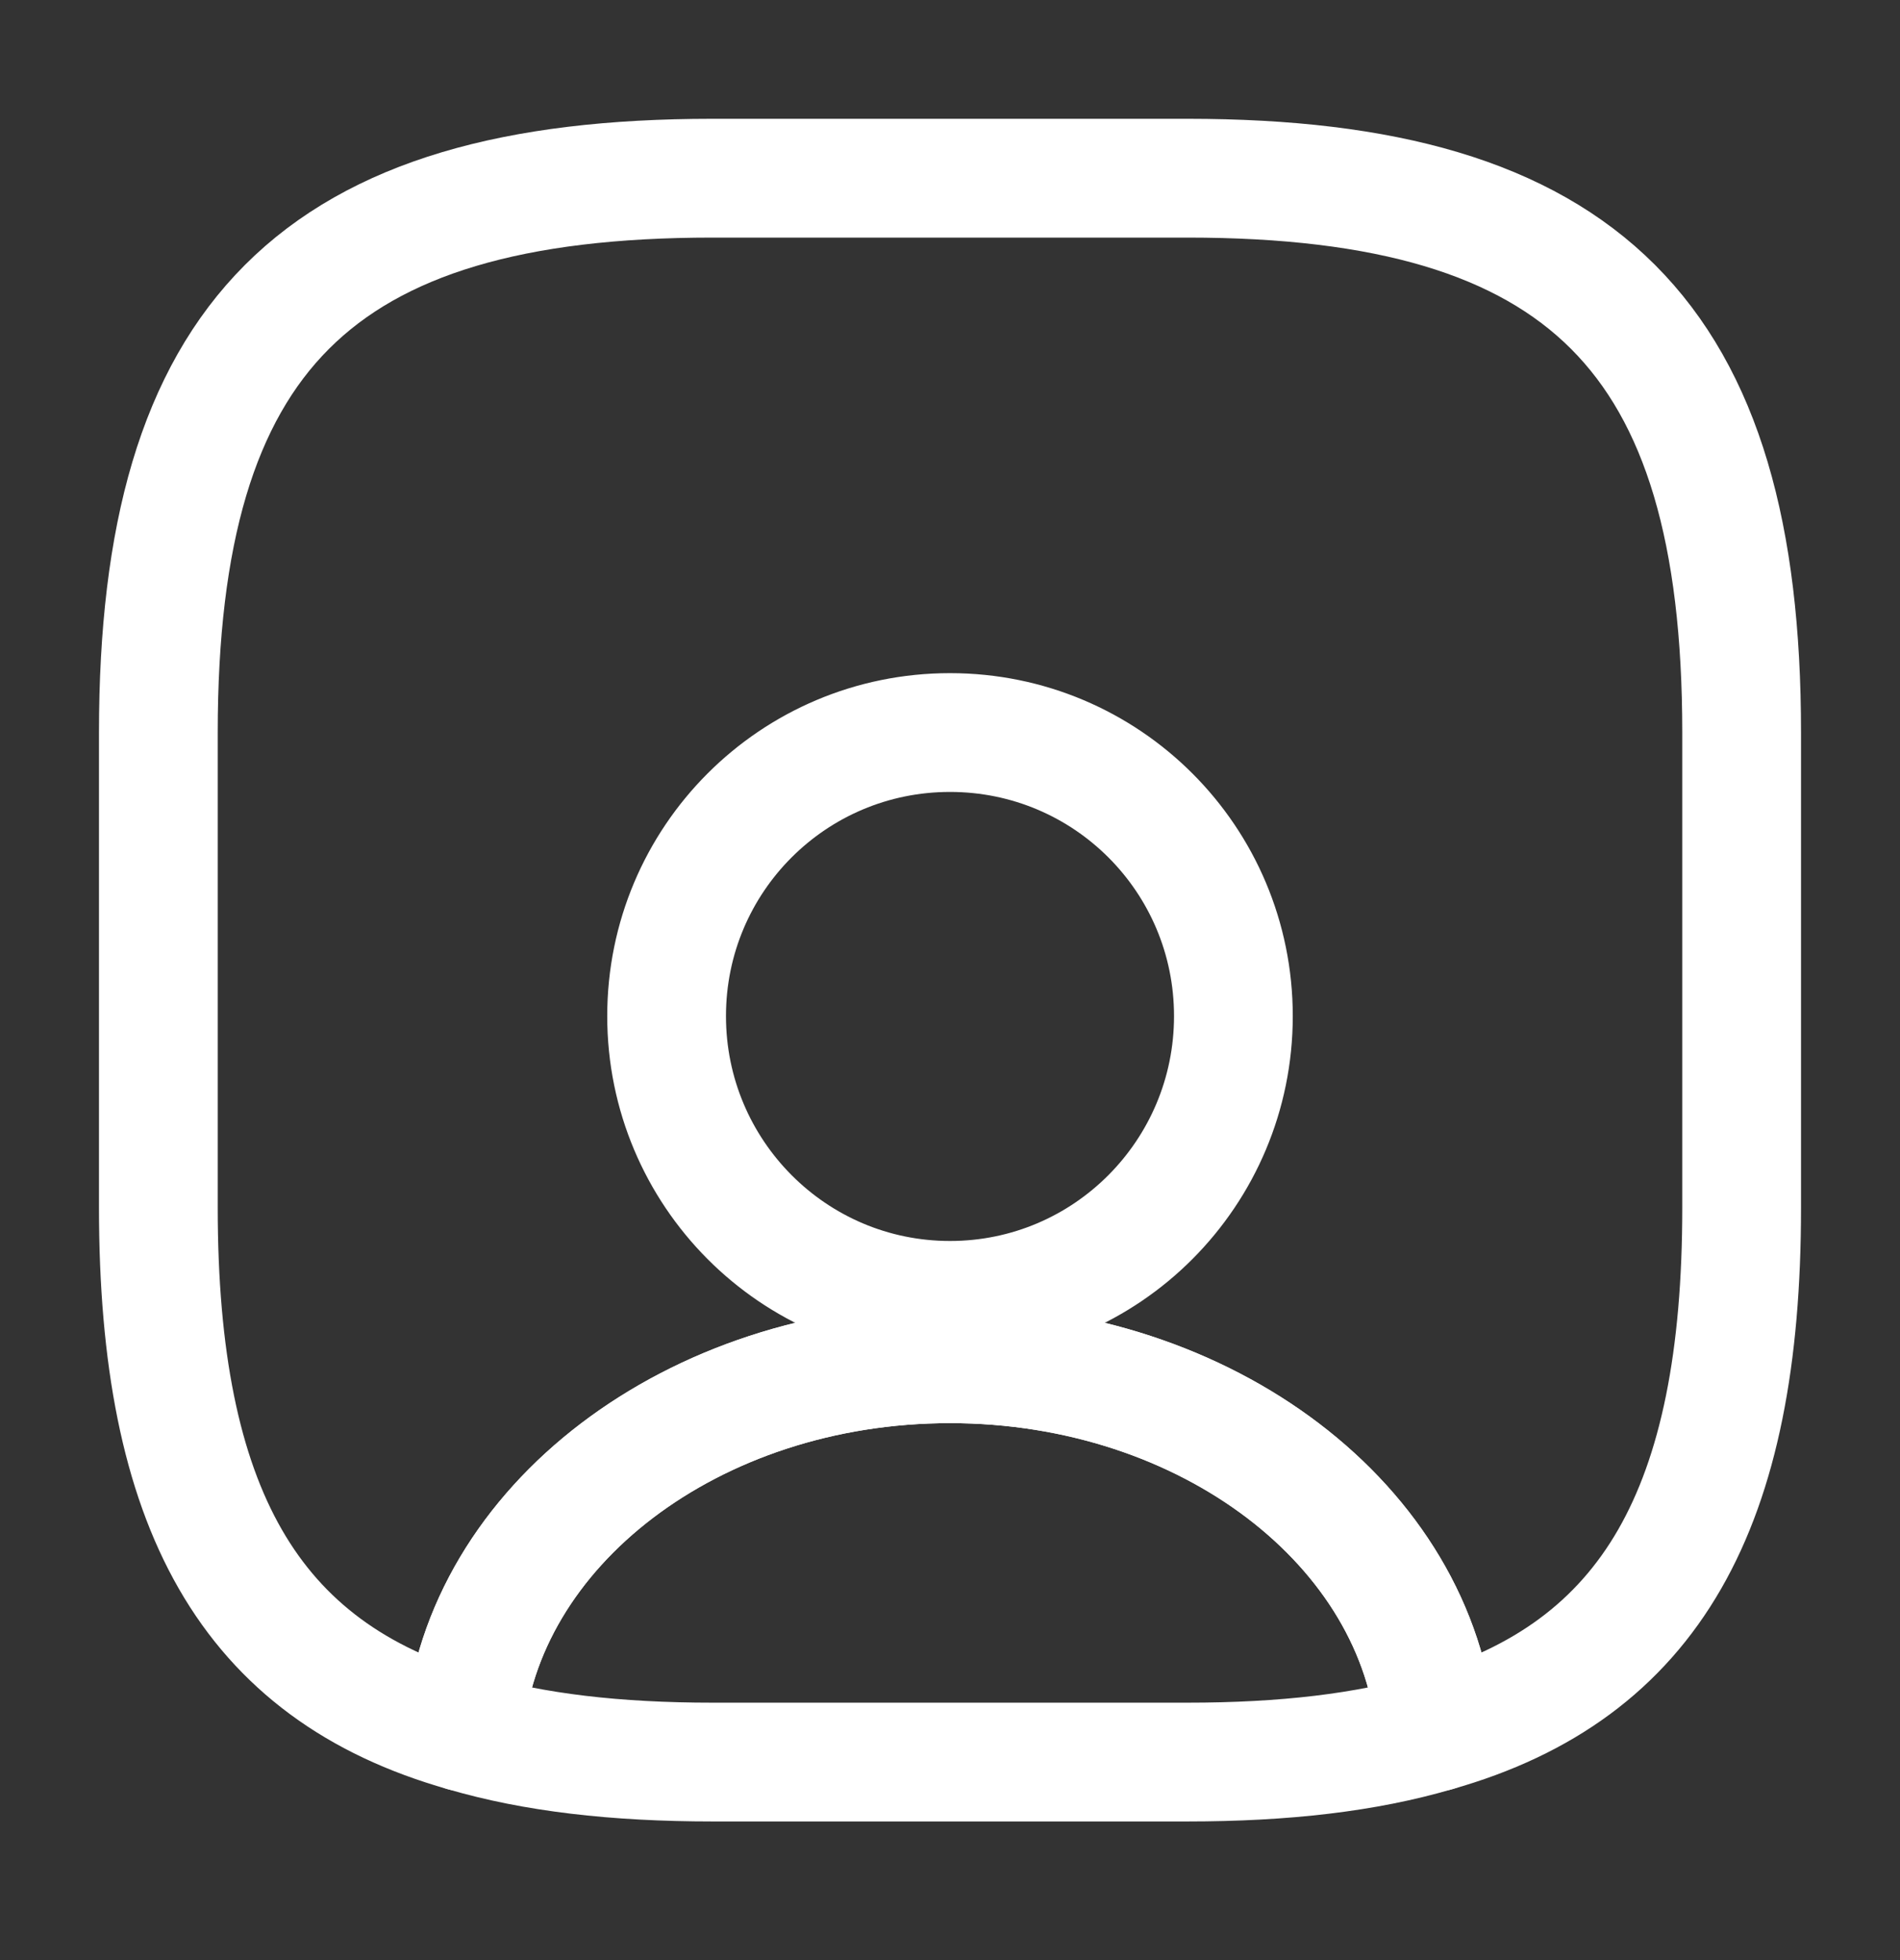 <svg width="32" height="33" viewBox="0 0 32 33" fill="none" xmlns="http://www.w3.org/2000/svg">
<rect x="0" y="0" width="32" height="33" fill="#333333" stroke="none"/>
<path d="M24.186 29.16C23.013 29.506 21.627 29.666 20 29.666H12C10.373 29.666 8.986 29.506 7.813 29.16C8.106 25.693 11.666 22.96 16 22.96C20.333 22.96 23.893 25.693 24.186 29.16Z" stroke="white" stroke-width="2" stroke-linecap="round" stroke-linejoin="round"/>
<path d="M20 3H12C5.333 3 2.667 5.667 2.667 12.333V20.333C2.667 25.373 4.187 28.133 7.813 29.16C8.107 25.693 11.667 22.96 16 22.96C20.333 22.96 23.893 25.693 24.187 29.16C27.813 28.133 29.333 25.373 29.333 20.333V12.333C29.333 5.667 26.667 3 20 3ZM16 21.893C13.36 21.893 11.227 19.747 11.227 17.107C11.227 14.467 13.36 12.333 16 12.333C18.64 12.333 20.773 14.467 20.773 17.107C20.773 19.747 18.64 21.893 16 21.893Z" stroke="white" stroke-width="2" stroke-linecap="round" stroke-linejoin="round"/>
</svg>
